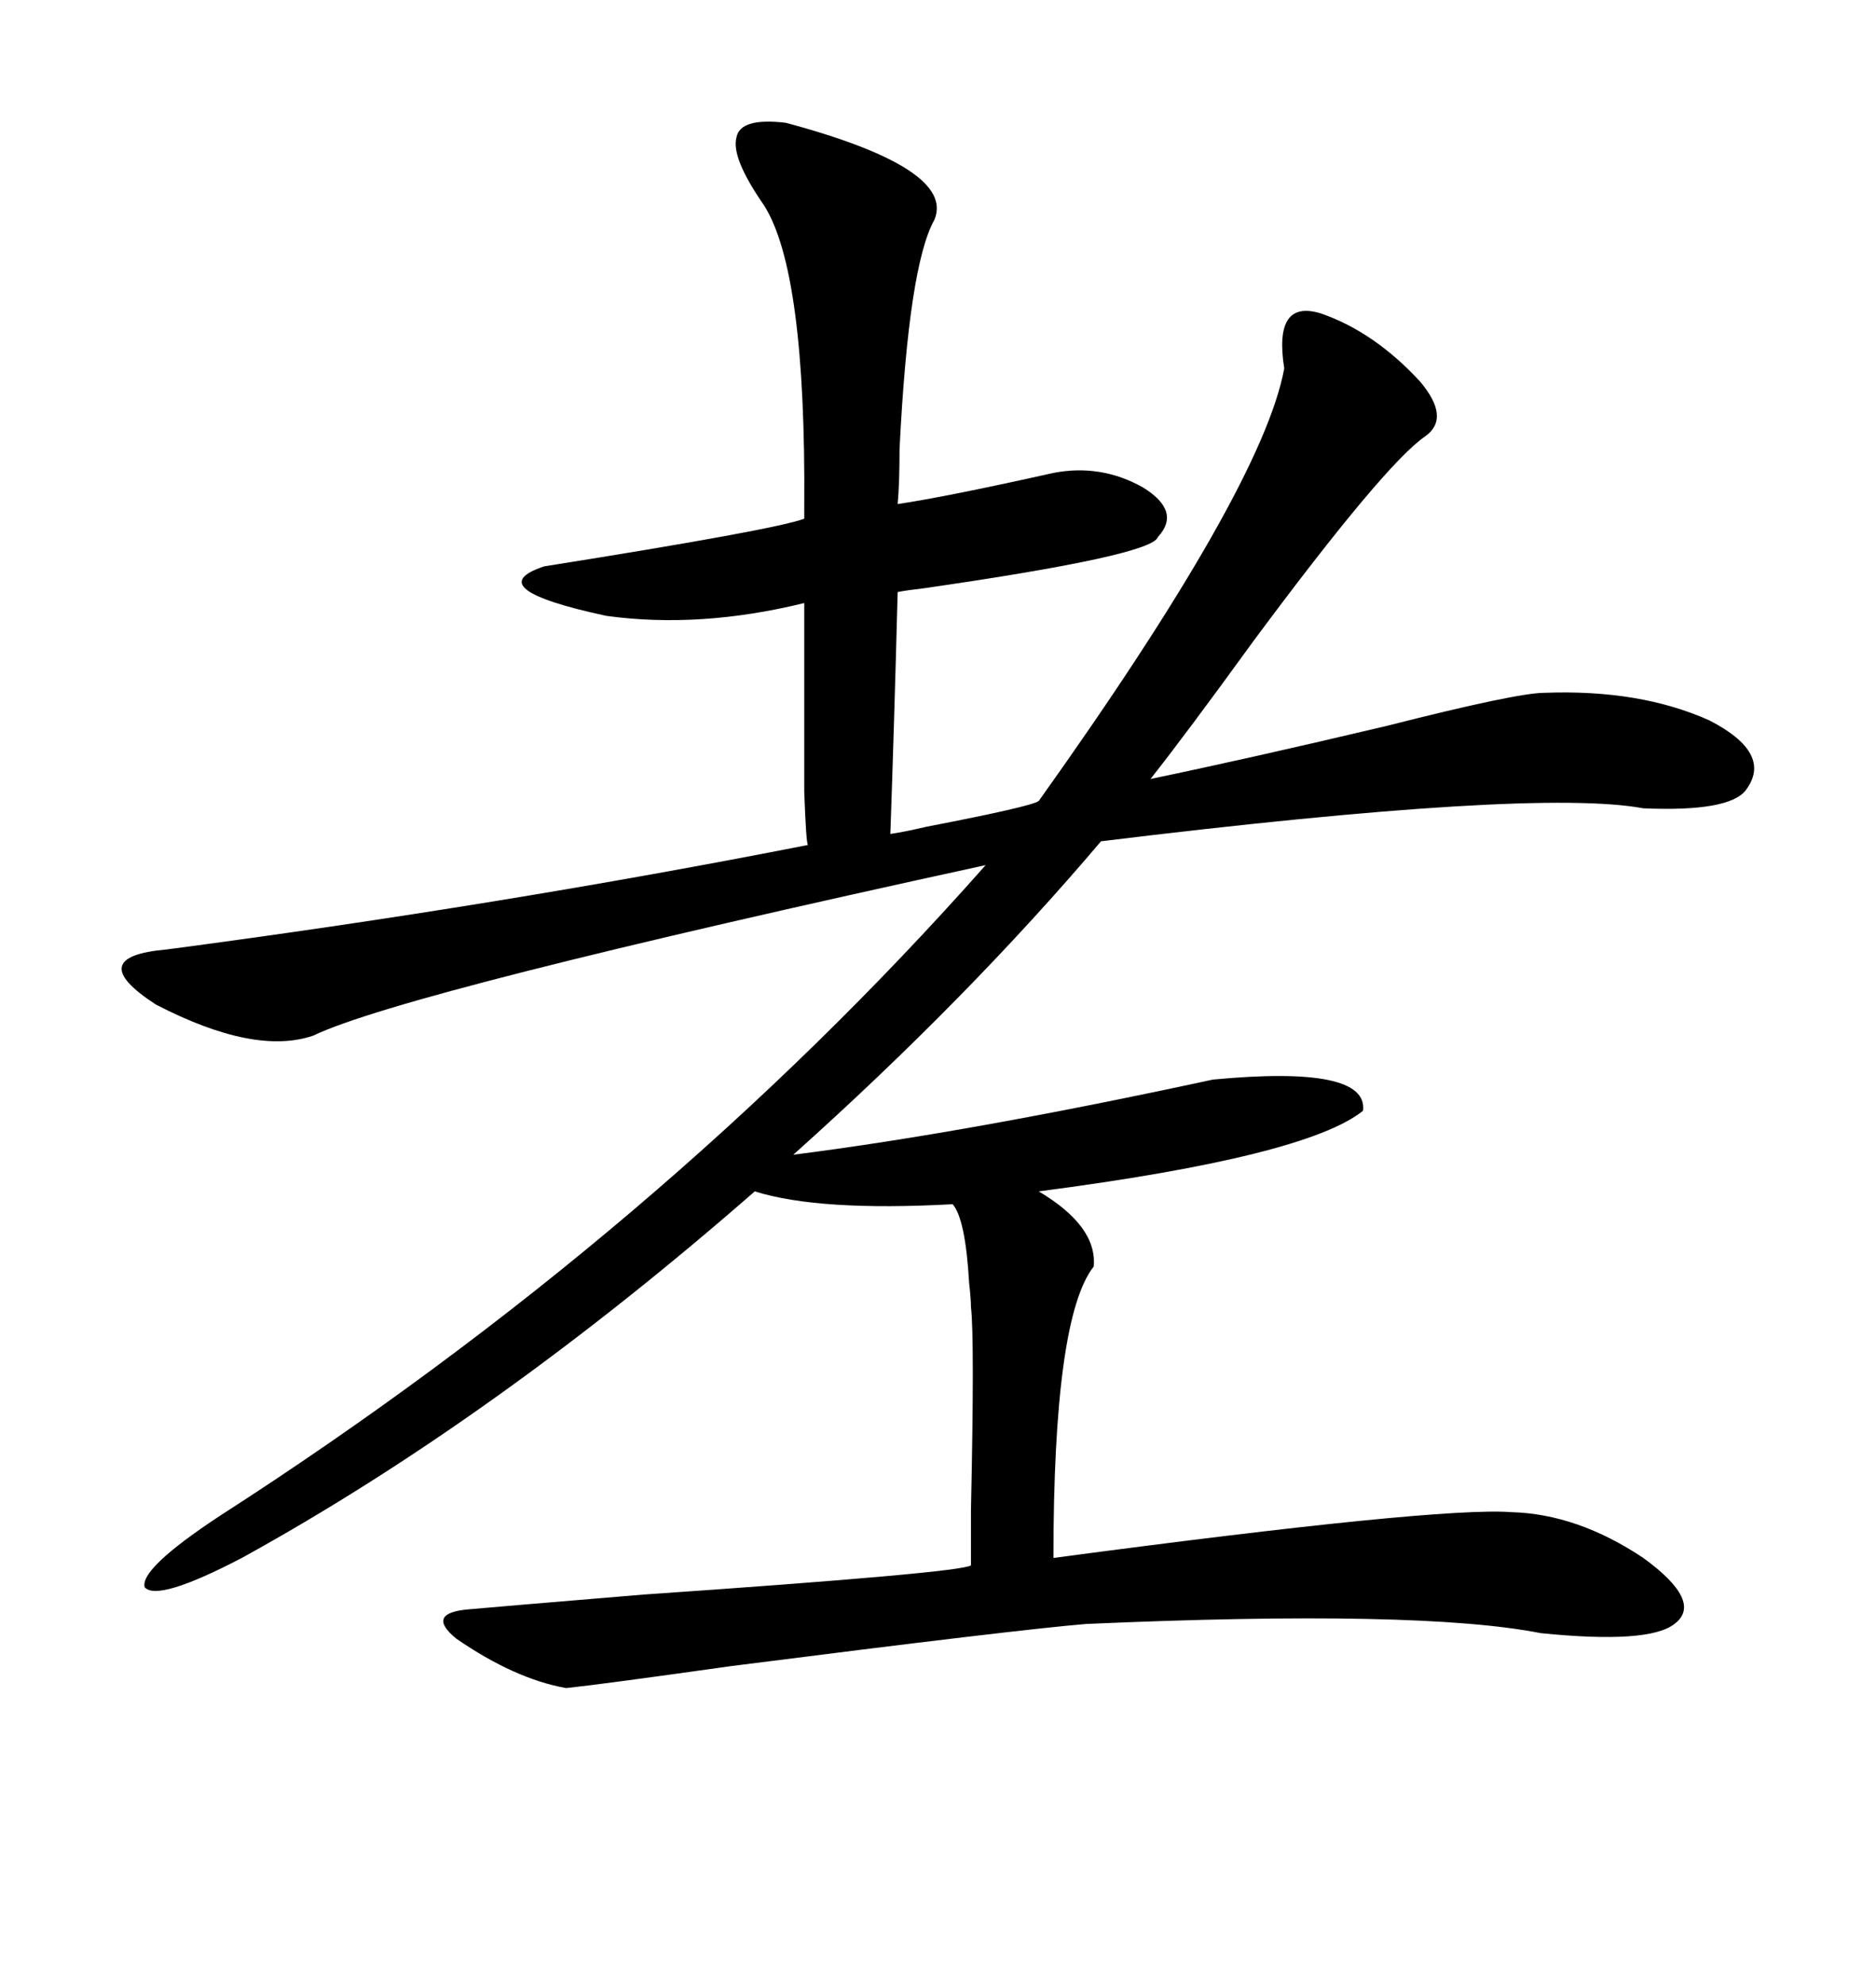 <svg xmlns="http://www.w3.org/2000/svg" xmlns:xlink="http://www.w3.org/1999/xlink" width="300" height="317.285"><path d="M193.95 172.56L193.95 172.56Q218.85 170.21 217.97 177.54L217.97 177.54Q208.89 184.86 166.11 190.43L166.11 190.43Q175.49 196.00 174.90 202.44L174.90 202.44Q168.46 210.64 168.46 249.02L168.46 249.02Q229.98 240.82 241.70 241.70L241.70 241.70Q252.25 241.99 262.79 249.02L262.79 249.02Q272.46 256.05 267.77 259.57L267.77 259.57Q263.67 262.79 246.39 261.04L246.39 261.04Q227.05 257.23 173.73 259.57L173.73 259.57Q162.89 260.45 116.89 266.31L116.89 266.31Q96.09 269.24 90.53 269.82L90.53 269.82Q82.32 268.36 72.95 261.91L72.95 261.91Q67.97 257.81 75 257.23L75 257.23Q78.22 256.93 102.83 254.88L102.83 254.88Q153.81 251.37 155.27 250.20L155.27 250.20Q155.27 248.44 155.27 241.41L155.27 241.41Q155.86 213.87 155.27 208.89L155.27 208.89Q155.27 207.71 154.98 205.08L154.98 205.08Q154.39 194.82 152.34 192.48L152.34 192.48Q130.96 193.65 120.70 190.43L120.70 190.43Q79.10 226.76 38.67 249.02L38.67 249.02Q25.20 256.05 23.14 253.71L23.14 253.71Q22.27 250.78 35.16 242.29L35.16 242.29Q105.76 196.88 157.62 138.28L157.62 138.28Q64.75 158.50 50.10 165.53L50.10 165.53Q40.72 168.75 24.90 160.55L24.90 160.55Q13.18 152.93 26.66 151.76L26.66 151.76Q79.98 144.73 129.20 135.06L129.20 135.06Q128.91 134.77 128.61 126.56L128.61 126.56Q128.61 122.75 128.61 116.02L128.61 116.02Q128.61 110.45 128.61 96.39L128.61 96.39Q111.91 100.49 96.97 98.44L96.97 98.44Q76.46 94.04 87.01 90.53L87.01 90.53Q123.93 84.67 128.61 82.91L128.61 82.91Q128.61 82.32 128.61 81.15L128.61 81.15Q128.91 43.36 122.17 32.81L122.17 32.81Q116.89 25.20 117.77 21.97L117.77 21.97Q118.36 18.75 125.68 19.63L125.68 19.63Q152.93 26.95 149.41 35.16L149.41 35.16Q145.31 42.48 143.85 71.78L143.85 71.78Q143.85 77.34 143.55 80.57L143.55 80.57Q151.46 79.39 168.46 75.59L168.46 75.59Q176.07 74.12 182.81 77.93L182.81 77.93Q188.96 81.74 185.16 85.84L185.16 85.84Q184.28 88.77 147.66 94.04L147.66 94.04Q145.02 94.34 143.55 94.63L143.55 94.63Q142.97 116.60 142.38 133.30L142.38 133.30Q144.43 133.01 148.24 132.13L148.24 132.13Q164.94 128.91 166.11 128.03L166.11 128.03Q201.86 77.93 205.37 58.89L205.37 58.89Q203.61 47.75 211.23 50.10L211.23 50.10Q219.73 53.03 227.05 60.94L227.05 60.94Q232.03 66.80 227.93 69.73L227.93 69.73Q221.48 74.12 200.39 102.54L200.39 102.54Q189.55 117.48 183.98 124.51L183.98 124.51Q199.51 121.29 221.78 116.02L221.78 116.02Q242.58 110.74 246.97 110.74L246.97 110.74Q262.21 110.16 273.34 115.14L273.34 115.14Q283.59 120.41 279.20 126.27L279.20 126.27Q276.56 129.79 262.79 129.20L262.79 129.20Q245.51 125.98 176.07 134.47L176.07 134.47Q154.69 159.67 126.86 184.57L126.86 184.57Q154.69 181.05 193.95 172.56Z"/></svg>